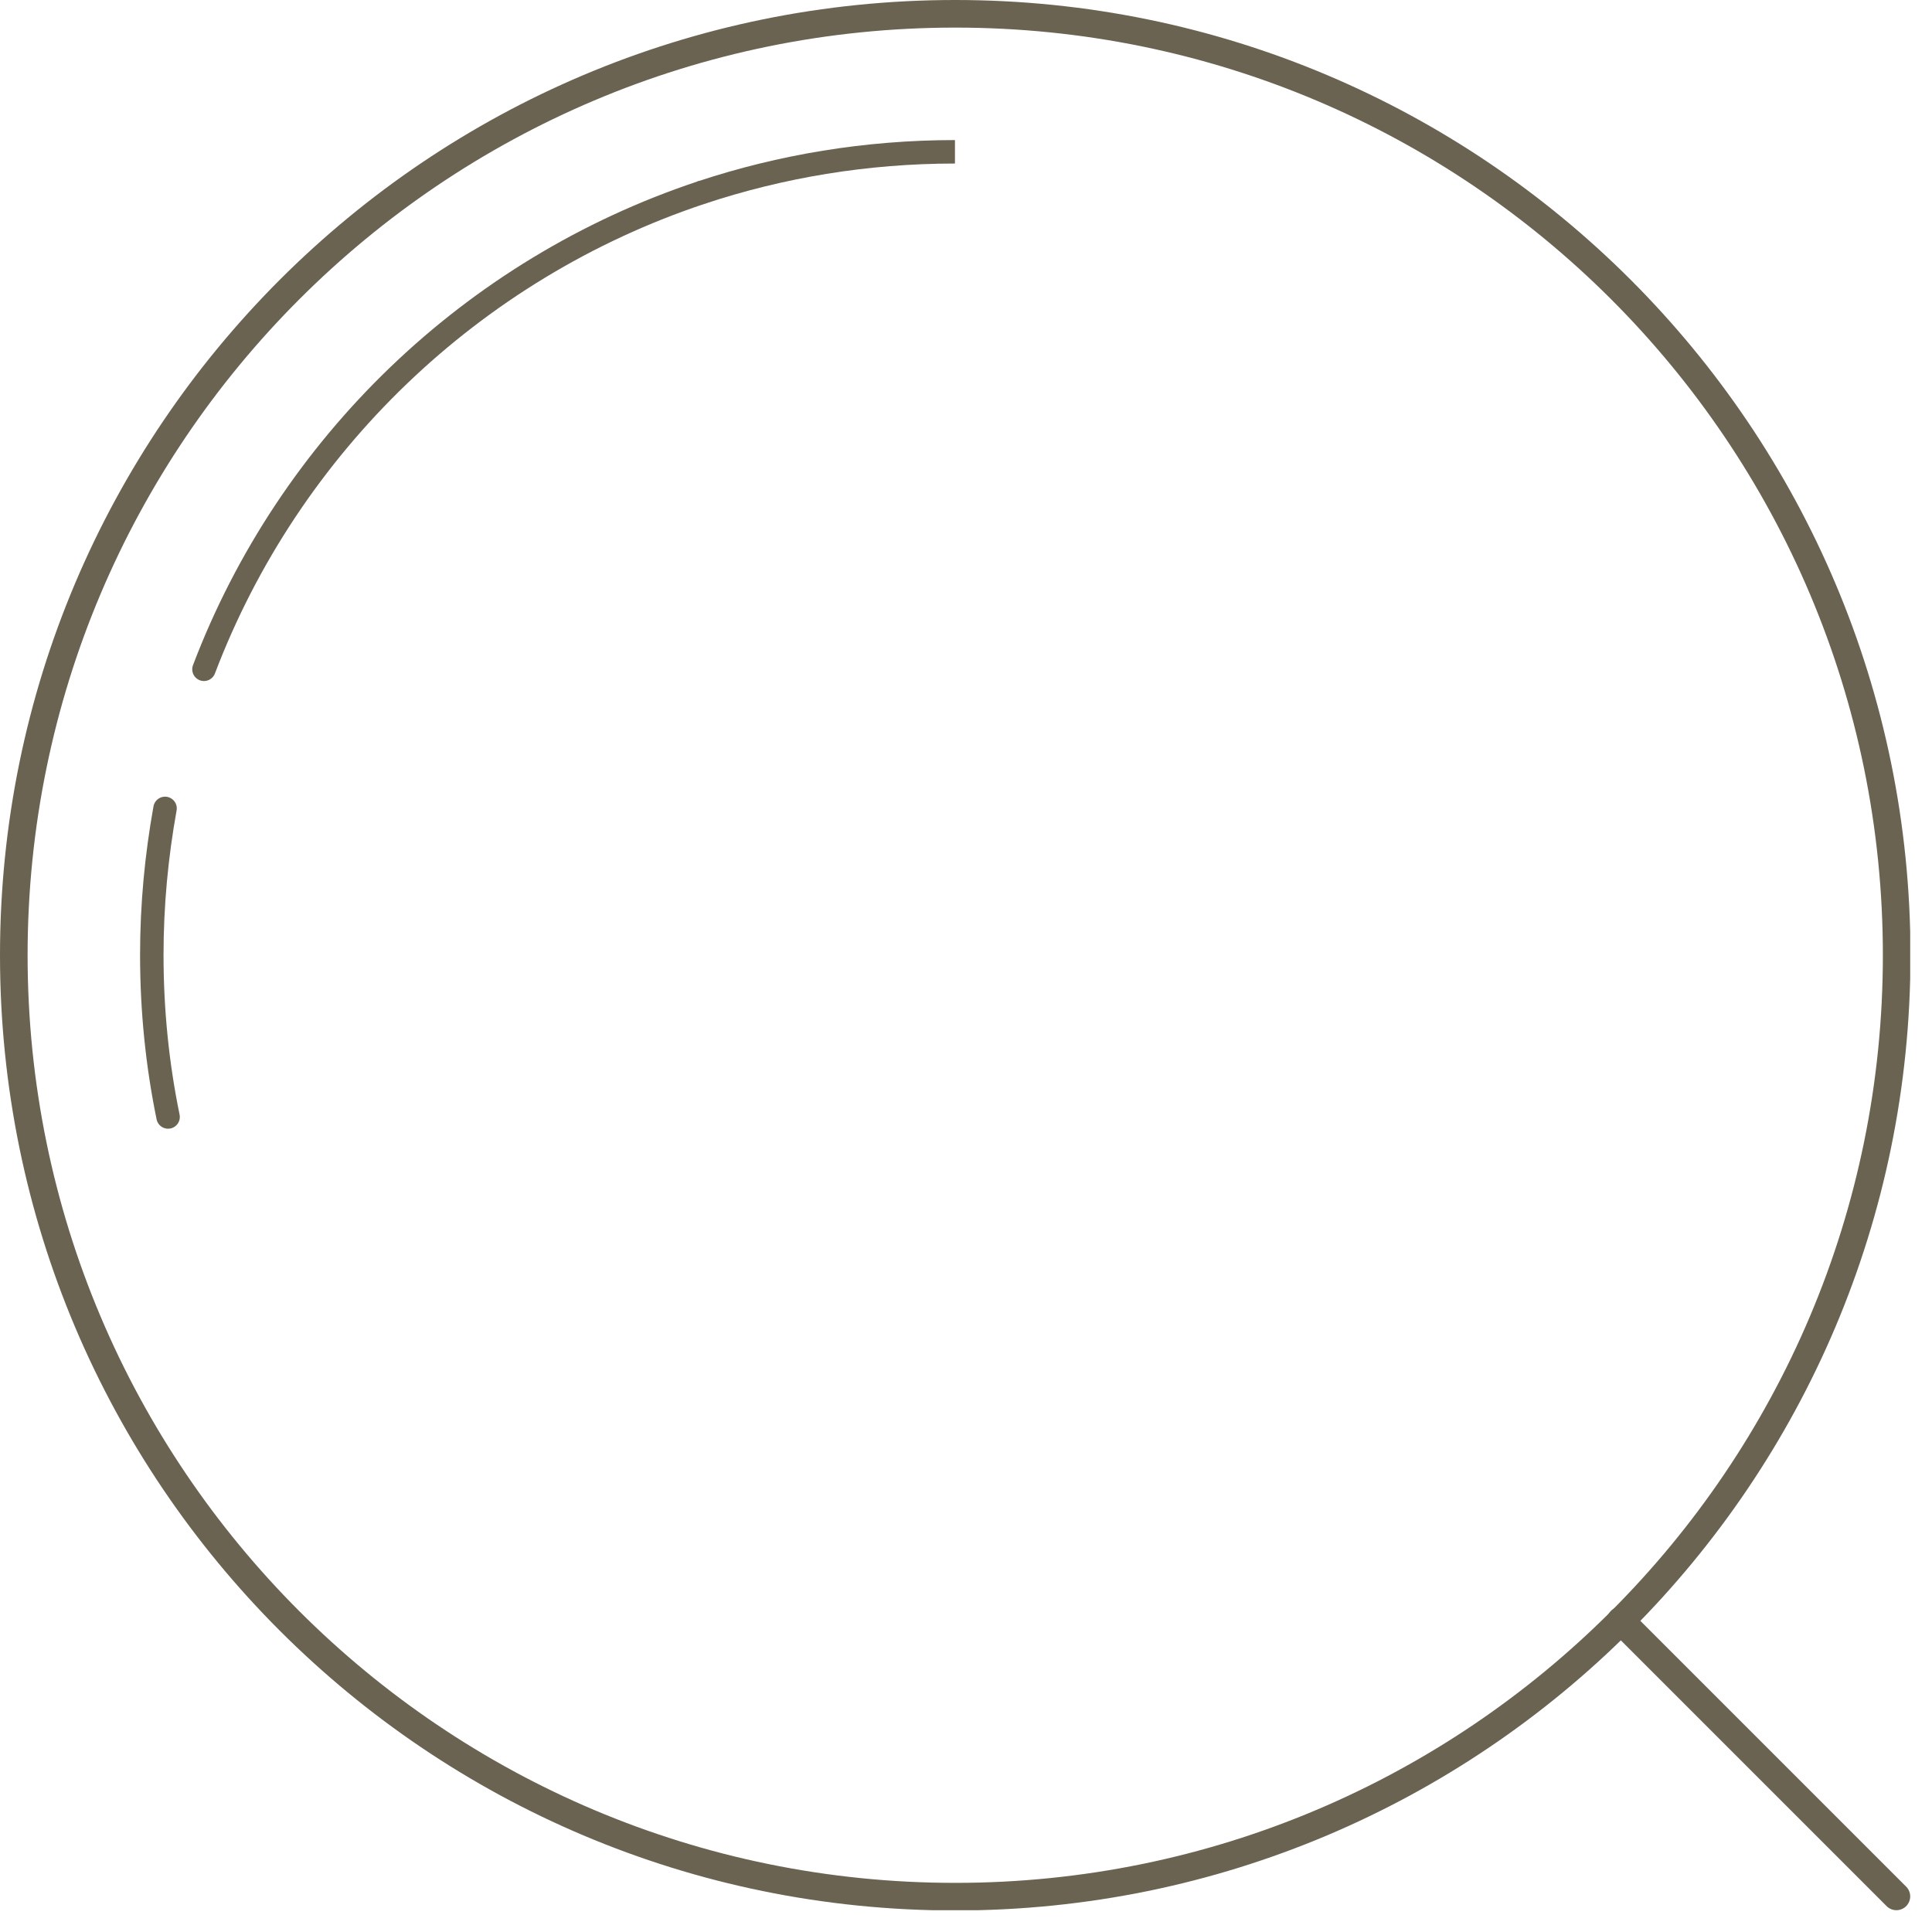 <svg width="70" height="70" viewBox="0 0 70 70" fill="none" xmlns="http://www.w3.org/2000/svg">
<g clip-path="url(#clip0_190_224)">
<path d="M34.61 68.72C53.448 68.72 68.72 53.448 68.72 34.61C68.72 15.772 53.448 0.5 34.61 0.5C15.772 0.5 0.5 15.772 0.5 34.61C0.5 53.448 15.772 68.72 34.61 68.72Z" stroke="#6B6351" stroke-miterlimit="10"/>
<path d="M25.4 6.98C28.29 6.02 31.39 5.5 34.6 5.5" stroke="#6B6351" stroke-width="0.85" stroke-miterlimit="10"/>
<path d="M7.39 24.25C10.48 16.12 17.11 9.74 25.4 6.98" stroke="#6B6351" stroke-width="0.85" stroke-miterlimit="10" stroke-linecap="round"/>
<path d="M6.09 40.47C5.7 38.57 5.5 36.61 5.5 34.6C5.5 32.78 5.67 31.01 5.98 29.29" stroke="#6B6351" stroke-width="0.85" stroke-miterlimit="10" stroke-linecap="round"/>
<path d="M58.72 58.72L68.71 68.71" stroke="#6B6351" stroke-miterlimit="10" stroke-linecap="round"/>
</g>
<defs>
<clipPath id="clip0_190_224">
<rect width="69.21" height="69.21" fill="white"/>
</clipPath>
</defs>
</svg>
